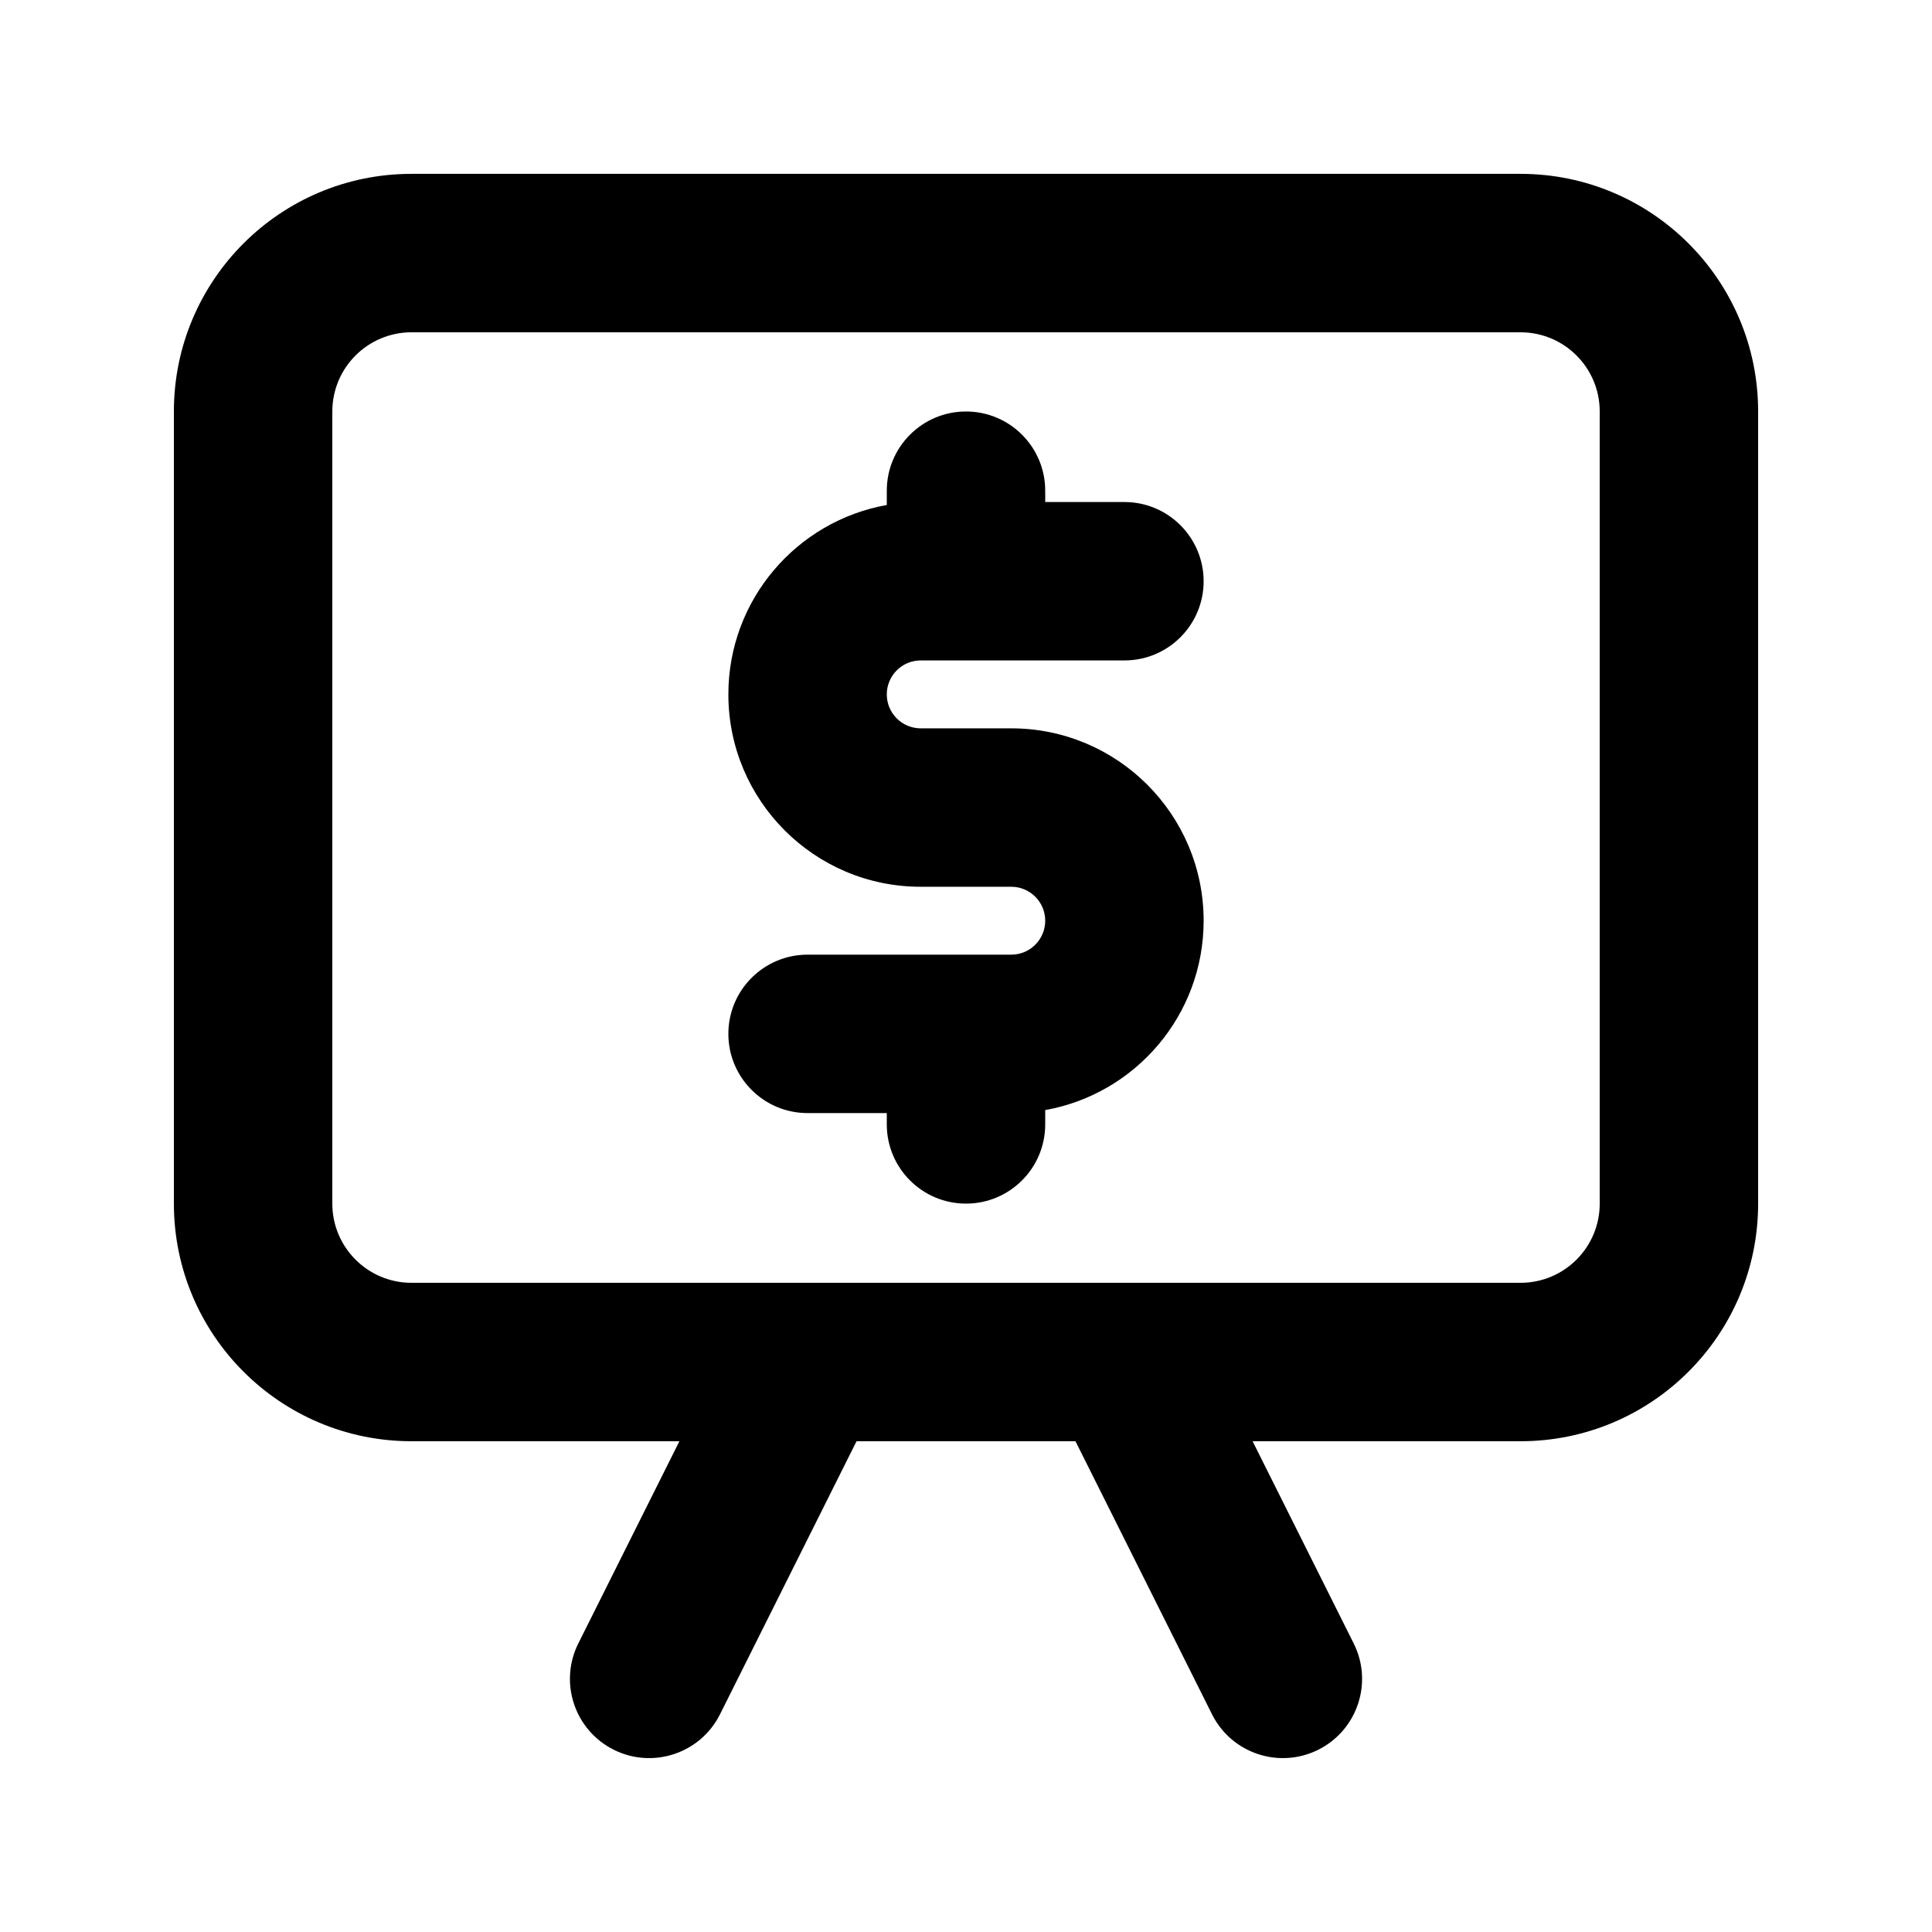 <?xml version="1.0" encoding="UTF-8"?>
<!-- Uploaded to: ICON Repo, www.iconrepo.com, Generator: ICON Repo Mixer Tools -->
<svg fill="#000000" width="800px" height="800px" version="1.1" viewBox="144 144 512 512" xmlns="http://www.w3.org/2000/svg">
 <g>
  <path d="m400 253.05c11.594 0 20.992 9.398 20.992 20.992v3h20.992c11.594 0 20.992 9.398 20.992 20.992 0 11.59-9.398 20.988-20.992 20.988h-53.98c-4.969 0-8.996 4.031-8.996 9s4.027 8.996 8.996 8.996h23.988c28.156 0 50.984 22.824 50.984 50.98 0 25.086-18.121 45.938-41.984 50.188v3.793c0 11.594-9.398 20.992-20.992 20.992s-20.992-9.398-20.992-20.992v-3h-20.992c-11.594 0-20.992-9.398-20.992-20.992s9.398-20.992 20.992-20.992h53.977c4.969 0 9-4.027 9-8.996s-4.031-8.996-9-8.996h-23.988c-28.156 0-50.98-22.828-50.98-50.98 0-25.086 18.117-45.941 41.984-50.191v-3.789c0-11.594 9.398-20.992 20.992-20.992z"/>
  <path d="m190.08 253.05c0-34.781 28.195-62.977 62.977-62.977h293.89c34.785 0 62.977 28.195 62.977 62.977v209.92c0 34.781-28.191 62.973-62.977 62.973h-70.992l26.793 53.59c5.184 10.371 0.98 22.977-9.387 28.164-10.371 5.184-22.98 0.98-28.164-9.387l-36.184-72.367h-58.02l-36.184 72.367c-5.184 10.367-17.793 14.57-28.164 9.387-10.367-5.188-14.57-17.793-9.387-28.164l26.793-53.59h-70.992c-34.781 0-62.977-28.191-62.977-62.973zm251.98 230.91h-189c-11.594 0-20.992-9.395-20.992-20.988v-209.92c0-11.594 9.398-20.992 20.992-20.992h293.89c11.594 0 20.992 9.398 20.992 20.992v209.92c0 11.594-9.398 20.988-20.992 20.988z" fill-rule="evenodd"/>
 </g>
</svg>